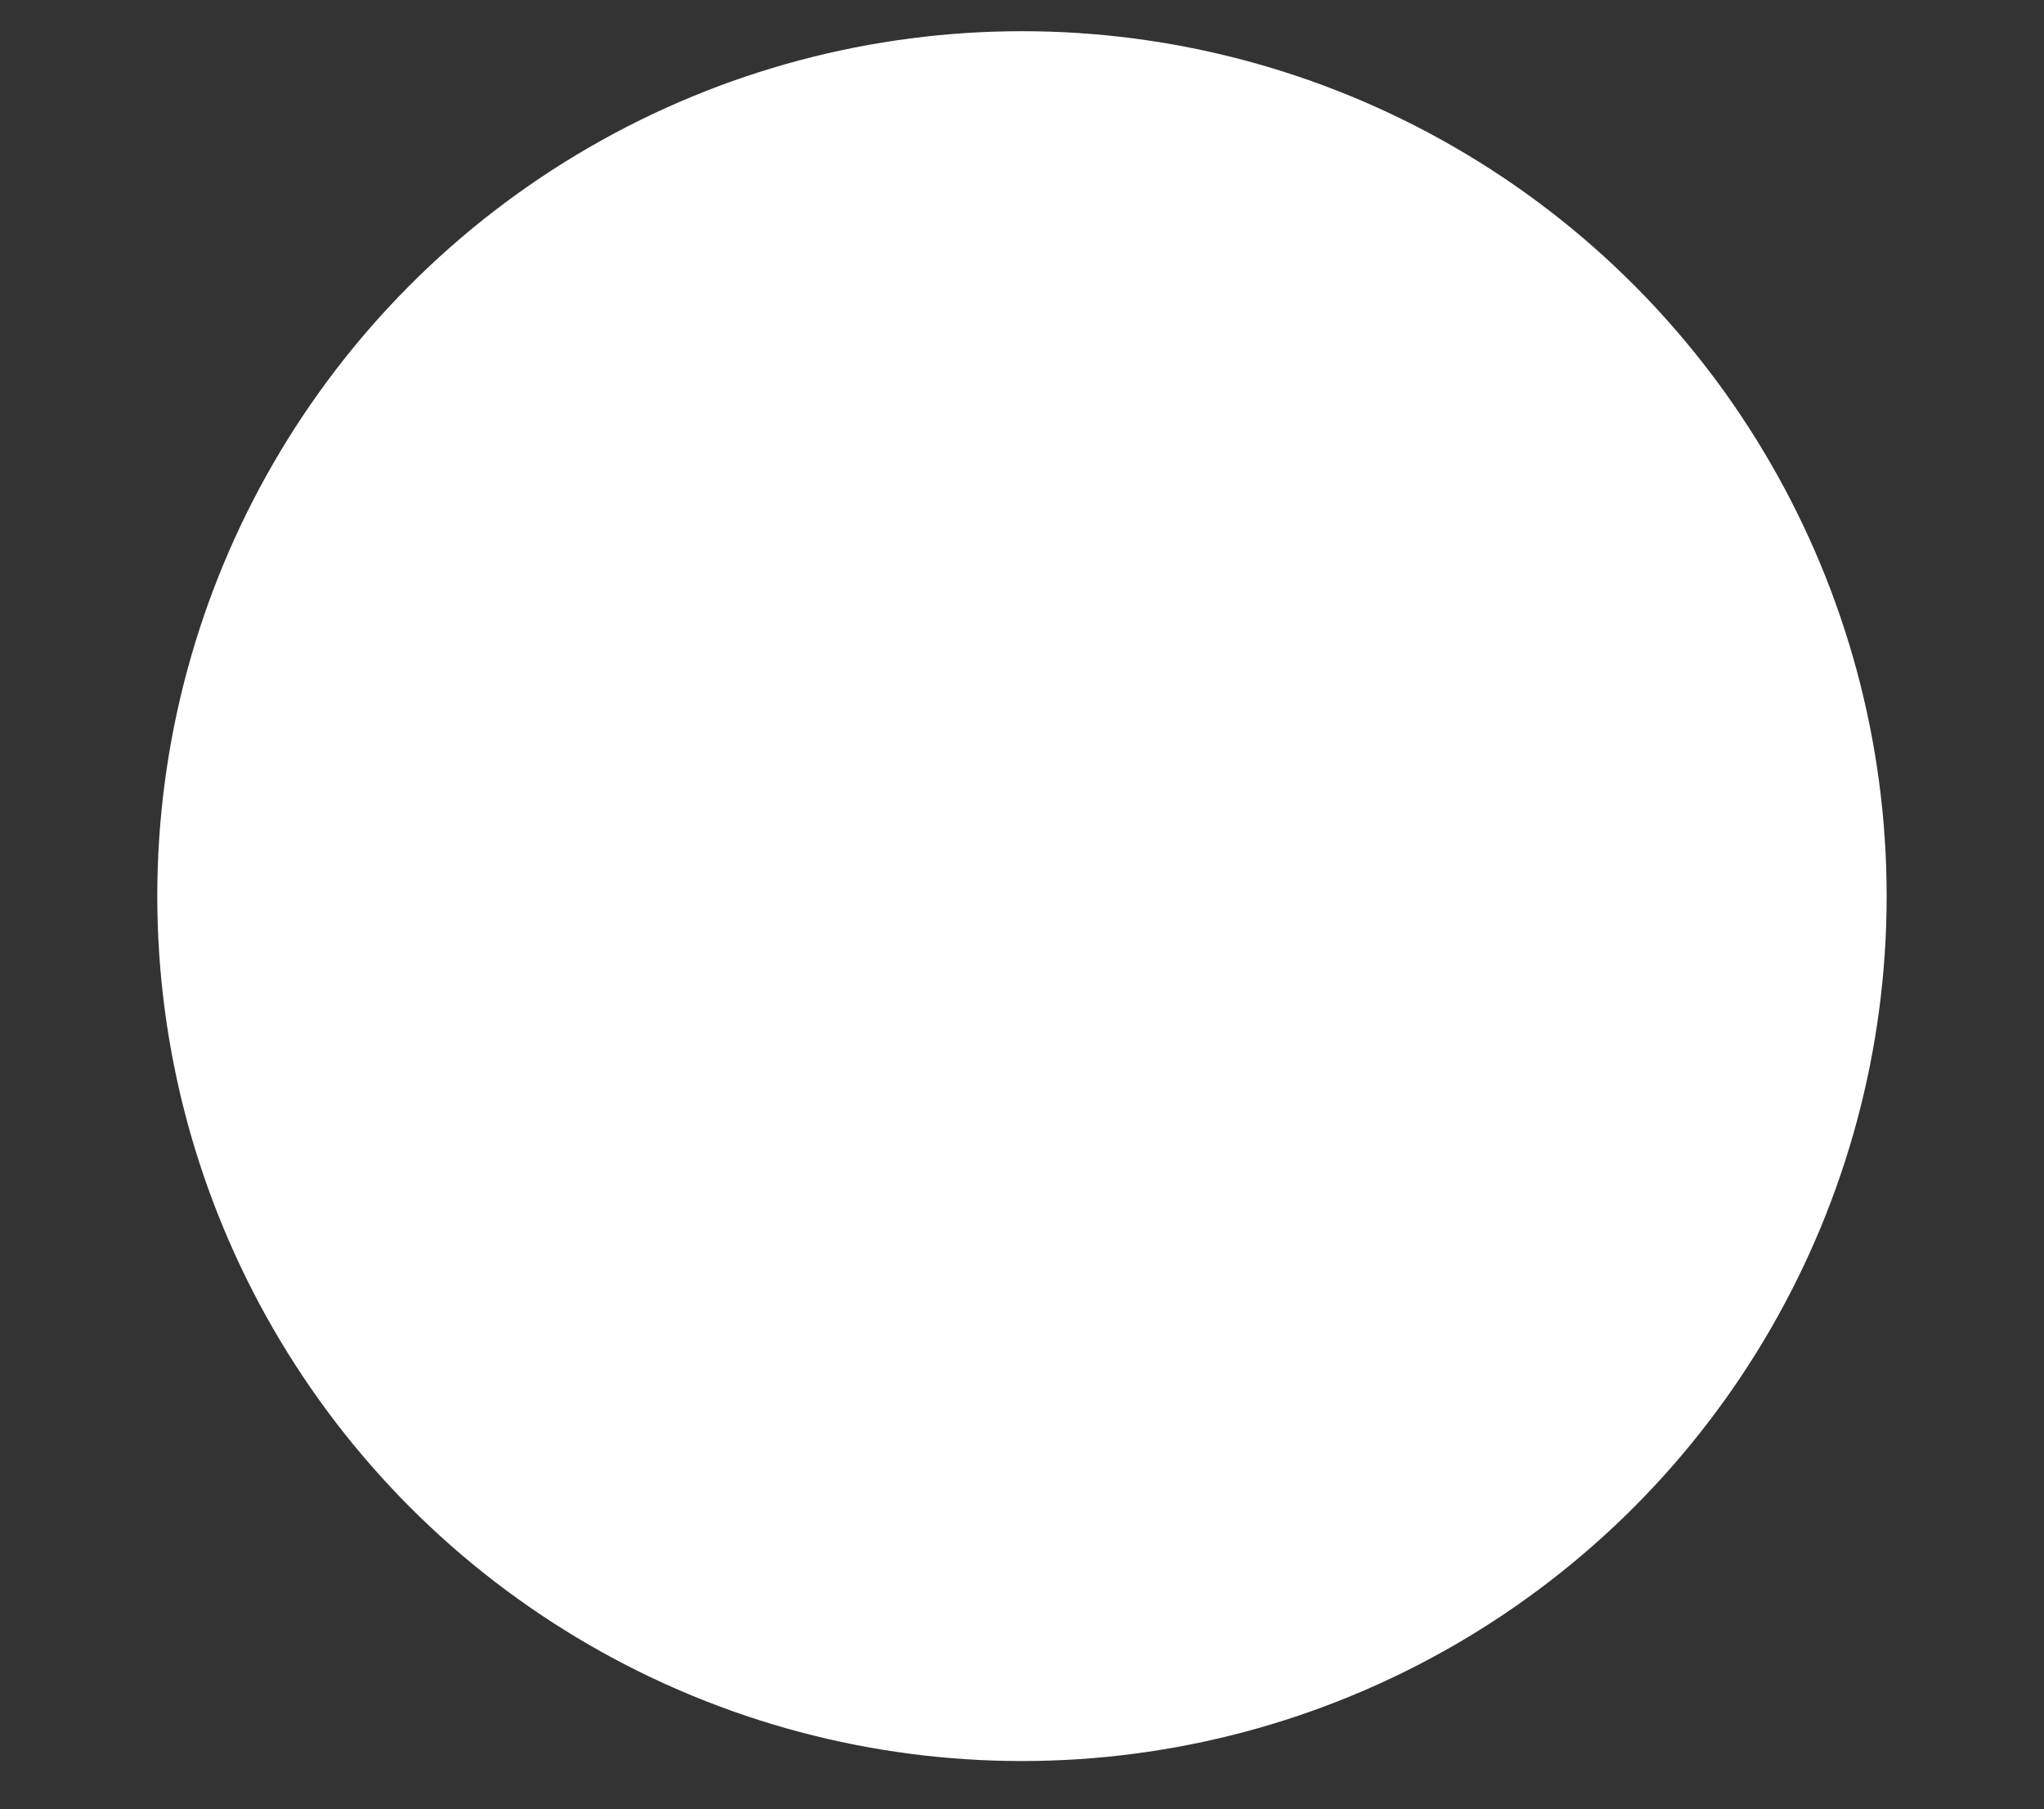 <svg xmlns="http://www.w3.org/2000/svg" xmlns:xlink="http://www.w3.org/1999/xlink" id="Calque_1" x="0px" y="0px" viewBox="0 0 33.023 29.223" style="enable-background:new 0 0 33.023 29.223;" xml:space="preserve"><rect x="0" y="0" width="33.023" height="29.223" fill="#333333" stroke="none"/><style type="text/css">	.st0{fill:#FFFFFF;}</style><circle class="st0" cx="16.511" cy="14.474" r="13.97"></circle></svg>